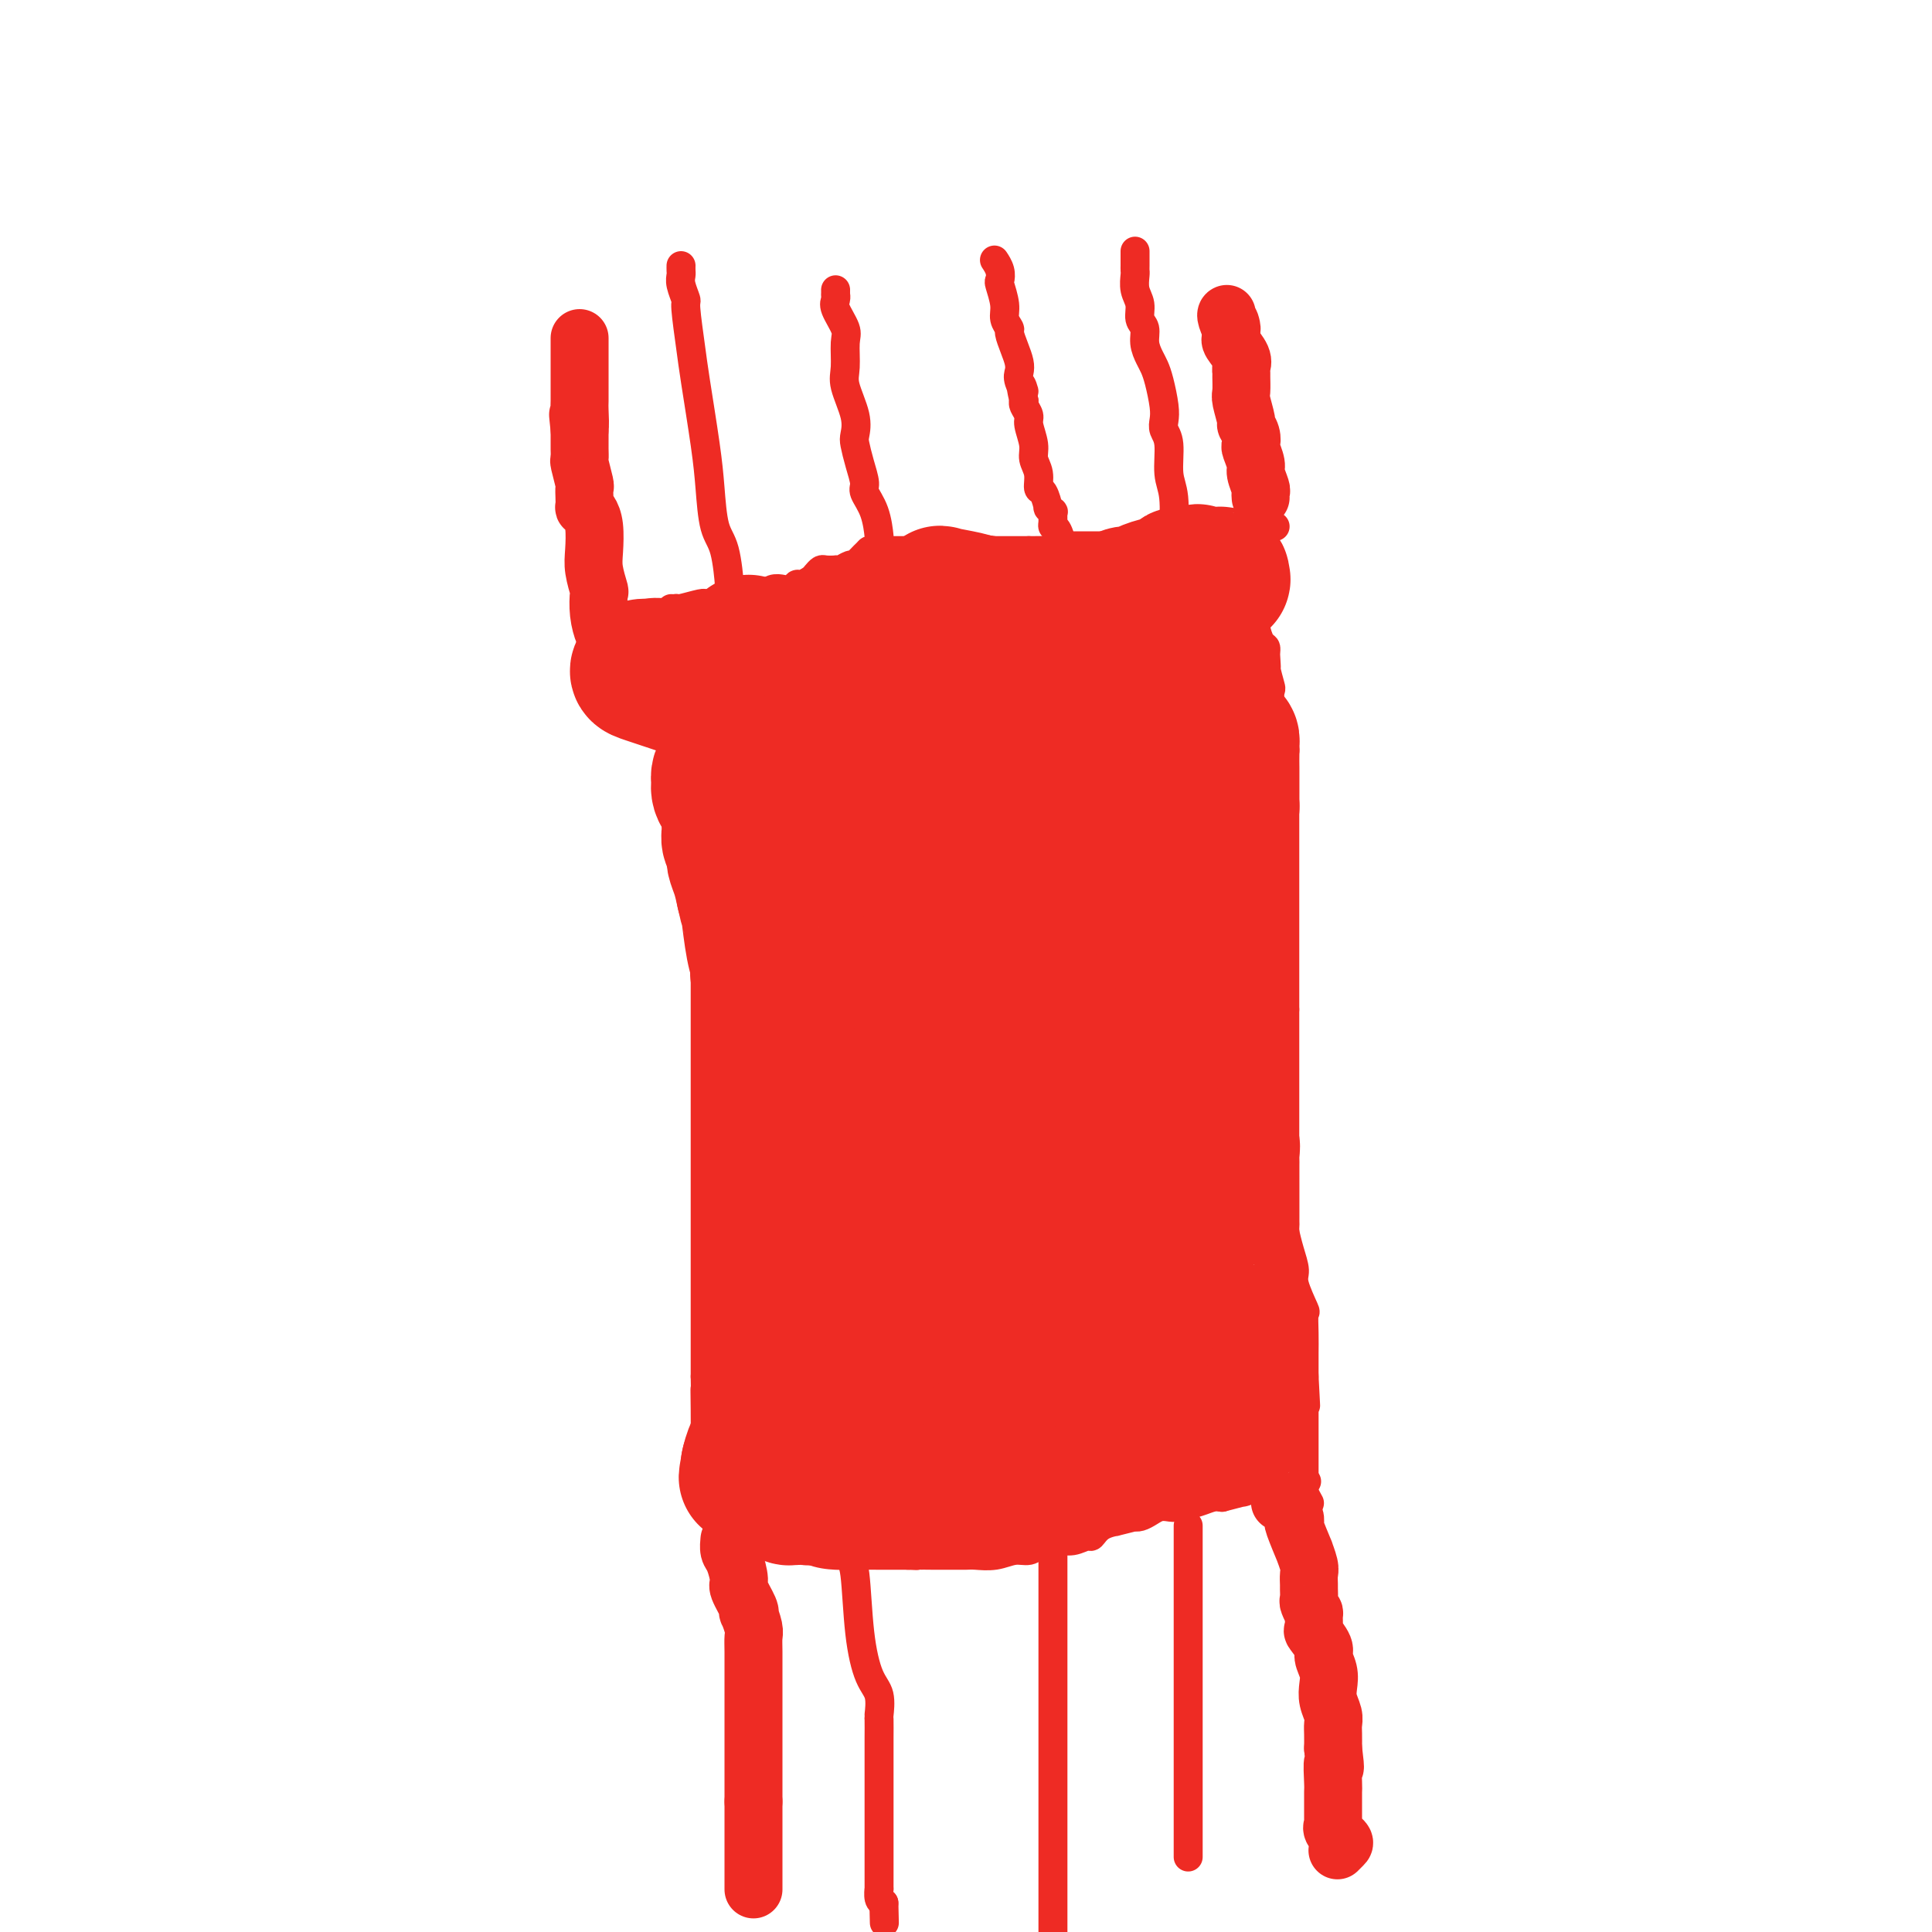 <svg viewBox='0 0 400 400' version='1.1' xmlns='http://www.w3.org/2000/svg' xmlns:xlink='http://www.w3.org/1999/xlink'><g fill='none' stroke='#EE2B24' stroke-width='6' stroke-linecap='round' stroke-linejoin='round'><path d='M154,125c-0.341,0.009 -0.682,0.018 -1,0c-0.318,-0.018 -0.614,-0.062 -1,-1c-0.386,-0.938 -0.863,-2.769 -1,-3c-0.137,-0.231 0.067,1.139 0,0c-0.067,-1.139 -0.403,-4.787 -1,-7c-0.597,-2.213 -1.455,-2.993 -2,-5c-0.545,-2.007 -0.777,-5.242 -1,-8c-0.223,-2.758 -0.437,-5.038 -1,-9c-0.563,-3.962 -1.475,-9.607 -2,-13c-0.525,-3.393 -0.662,-4.534 -1,-7c-0.338,-2.466 -0.875,-6.257 -1,-8c-0.125,-1.743 0.163,-1.437 0,-2c-0.163,-0.563 -0.776,-1.993 -1,-3c-0.224,-1.007 -0.060,-1.589 0,-2c0.060,-0.411 0.016,-0.649 0,-1c-0.016,-0.351 -0.005,-0.815 0,-1c0.005,-0.185 0.002,-0.093 0,0'/><path d='M182,116c-0.000,-0.303 -0.000,-0.607 0,-1c0.000,-0.393 0.000,-0.876 0,-1c-0.000,-0.124 -0.002,0.109 0,0c0.002,-0.109 0.007,-0.561 0,-1c-0.007,-0.439 -0.025,-0.864 0,-1c0.025,-0.136 0.095,0.019 0,-1c-0.095,-1.019 -0.355,-3.211 -1,-5c-0.645,-1.789 -1.676,-3.174 -2,-4c-0.324,-0.826 0.059,-1.093 0,-2c-0.059,-0.907 -0.559,-2.455 -1,-4c-0.441,-1.545 -0.822,-3.086 -1,-4c-0.178,-0.914 -0.153,-1.200 0,-2c0.153,-0.800 0.435,-2.113 0,-4c-0.435,-1.887 -1.588,-4.347 -2,-6c-0.412,-1.653 -0.082,-2.498 0,-4c0.082,-1.502 -0.083,-3.660 0,-5c0.083,-1.340 0.415,-1.861 0,-3c-0.415,-1.139 -1.575,-2.897 -2,-4c-0.425,-1.103 -0.114,-1.550 0,-2c0.114,-0.450 0.031,-0.904 0,-1c-0.031,-0.096 -0.008,0.167 0,0c0.008,-0.167 0.002,-0.762 0,-1c-0.002,-0.238 -0.001,-0.119 0,0'/><path d='M221,118c0.119,0.053 0.238,0.106 0,0c-0.238,-0.106 -0.834,-0.370 -1,-1c-0.166,-0.630 0.099,-1.627 0,-3c-0.099,-1.373 -0.561,-3.123 -1,-4c-0.439,-0.877 -0.854,-0.881 -1,-1c-0.146,-0.119 -0.024,-0.355 0,-1c0.024,-0.645 -0.049,-1.701 0,-2c0.049,-0.299 0.219,0.157 0,0c-0.219,-0.157 -0.828,-0.926 -1,-1c-0.172,-0.074 0.093,0.549 0,0c-0.093,-0.549 -0.546,-2.270 -1,-3c-0.454,-0.730 -0.910,-0.468 -1,-1c-0.090,-0.532 0.187,-1.857 0,-3c-0.187,-1.143 -0.838,-2.103 -1,-3c-0.162,-0.897 0.167,-1.732 0,-3c-0.167,-1.268 -0.828,-2.969 -1,-4c-0.172,-1.031 0.146,-1.393 0,-2c-0.146,-0.607 -0.756,-1.459 -1,-2c-0.244,-0.541 -0.122,-0.770 0,-1'/><path d='M212,83c-1.332,-5.773 -0.164,-2.704 0,-2c0.164,0.704 -0.678,-0.957 -1,-2c-0.322,-1.043 -0.124,-1.469 0,-2c0.124,-0.531 0.173,-1.167 0,-2c-0.173,-0.833 -0.567,-1.863 -1,-3c-0.433,-1.137 -0.904,-2.382 -1,-3c-0.096,-0.618 0.184,-0.609 0,-1c-0.184,-0.391 -0.833,-1.182 -1,-2c-0.167,-0.818 0.148,-1.663 0,-3c-0.148,-1.337 -0.758,-3.168 -1,-4c-0.242,-0.832 -0.116,-0.666 0,-1c0.116,-0.334 0.224,-1.167 0,-2c-0.224,-0.833 -0.778,-1.667 -1,-2c-0.222,-0.333 -0.111,-0.167 0,0'/><path d='M243,113c-0.002,-0.291 -0.005,-0.581 0,-1c0.005,-0.419 0.016,-0.966 0,-1c-0.016,-0.034 -0.061,0.444 0,-1c0.061,-1.444 0.226,-4.809 0,-7c-0.226,-2.191 -0.844,-3.207 -1,-5c-0.156,-1.793 0.152,-4.363 0,-6c-0.152,-1.637 -0.762,-2.340 -1,-3c-0.238,-0.660 -0.105,-1.278 0,-2c0.105,-0.722 0.182,-1.547 0,-3c-0.182,-1.453 -0.622,-3.534 -1,-5c-0.378,-1.466 -0.694,-2.317 -1,-3c-0.306,-0.683 -0.603,-1.197 -1,-2c-0.397,-0.803 -0.895,-1.894 -1,-3c-0.105,-1.106 0.182,-2.226 0,-3c-0.182,-0.774 -0.833,-1.201 -1,-2c-0.167,-0.799 0.152,-1.968 0,-3c-0.152,-1.032 -0.773,-1.926 -1,-3c-0.227,-1.074 -0.061,-2.329 0,-3c0.061,-0.671 0.016,-0.758 0,-1c-0.016,-0.242 -0.004,-0.639 0,-1c0.004,-0.361 0.001,-0.685 0,-1c-0.001,-0.315 -0.000,-0.620 0,-1c0.000,-0.380 0.000,-0.833 0,-1c-0.000,-0.167 -0.000,-0.048 0,0c0.000,0.048 0.000,0.024 0,0'/><path d='M140,126c0.001,-0.031 0.001,-0.061 0,0c-0.001,0.061 -0.005,0.214 1,0c1.005,-0.214 3.018,-0.793 4,-1c0.982,-0.207 0.933,-0.040 1,0c0.067,0.040 0.249,-0.046 1,0c0.751,0.046 2.070,0.224 3,0c0.930,-0.224 1.471,-0.848 2,-1c0.529,-0.152 1.048,0.169 2,0c0.952,-0.169 2.339,-0.829 3,-1c0.661,-0.171 0.597,0.146 1,0c0.403,-0.146 1.273,-0.756 2,-1c0.727,-0.244 1.312,-0.121 2,0c0.688,0.121 1.480,0.240 2,0c0.520,-0.240 0.770,-0.839 1,-1c0.230,-0.161 0.442,0.114 1,0c0.558,-0.114 1.464,-0.619 2,-1c0.536,-0.381 0.703,-0.638 1,-1c0.297,-0.362 0.722,-0.828 1,-1c0.278,-0.172 0.407,-0.050 1,0c0.593,0.050 1.651,0.028 2,0c0.349,-0.028 -0.009,-0.062 0,0c0.009,0.062 0.386,0.221 1,0c0.614,-0.221 1.463,-0.822 2,-1c0.537,-0.178 0.760,0.068 1,0c0.240,-0.068 0.497,-0.448 1,-1c0.503,-0.552 1.251,-1.276 2,-2'/><path d='M180,114c2.655,-1.238 1.292,-0.332 1,0c-0.292,0.332 0.485,0.089 1,0c0.515,-0.089 0.767,-0.024 1,0c0.233,0.024 0.447,0.006 1,0c0.553,-0.006 1.444,-0.002 2,0c0.556,0.002 0.776,0.000 1,0c0.224,-0.000 0.450,-0.000 1,0c0.550,0.000 1.423,0.000 2,0c0.577,-0.000 0.858,-0.000 1,0c0.142,0.000 0.147,0.000 1,0c0.853,-0.000 2.556,-0.000 3,0c0.444,0.000 -0.372,0.000 0,0c0.372,-0.000 1.931,-0.000 3,0c1.069,0.000 1.647,0.000 2,0c0.353,-0.000 0.479,-0.000 1,0c0.521,0.000 1.436,0.000 2,0c0.564,-0.000 0.778,-0.000 1,0c0.222,0.000 0.454,0.000 1,0c0.546,-0.000 1.407,-0.000 2,0c0.593,0.000 0.918,0.000 1,0c0.082,-0.000 -0.079,-0.000 0,0c0.079,0.000 0.400,0.000 1,0c0.600,-0.000 1.480,-0.000 2,0c0.520,0.000 0.678,0.000 1,0c0.322,-0.000 0.806,0.000 1,0c0.194,0.000 0.097,0.000 0,0'/><path d='M213,114c5.455,-0.016 2.594,-0.057 2,0c-0.594,0.057 1.081,0.211 2,0c0.919,-0.211 1.081,-0.789 2,-1c0.919,-0.211 2.593,-0.057 3,0c0.407,0.057 -0.454,0.015 0,0c0.454,-0.015 2.221,-0.004 3,0c0.779,0.004 0.569,0.002 1,0c0.431,-0.002 1.501,-0.004 2,0c0.499,0.004 0.426,0.015 1,0c0.574,-0.015 1.795,-0.057 2,0c0.205,0.057 -0.604,0.211 0,0c0.604,-0.211 2.623,-0.789 4,-1c1.377,-0.211 2.114,-0.057 3,0c0.886,0.057 1.921,0.015 3,0c1.079,-0.015 2.201,-0.004 3,0c0.799,0.004 1.274,0.001 2,0c0.726,-0.001 1.704,-0.000 2,0c0.296,0.000 -0.089,0.000 0,0c0.089,-0.000 0.654,-0.000 1,0c0.346,0.000 0.475,0.000 1,0c0.525,-0.000 1.447,-0.000 2,0c0.553,0.000 0.736,0.000 1,0c0.264,-0.000 0.610,-0.000 1,0c0.390,0.000 0.826,0.000 1,0c0.174,-0.000 0.087,-0.000 0,0'/><path d='M139,126c-0.423,0.543 -0.845,1.086 -1,1c-0.155,-0.086 -0.041,-0.800 0,0c0.041,0.800 0.011,3.115 0,5c-0.011,1.885 -0.003,3.340 0,4c0.003,0.660 0.001,0.523 0,1c-0.001,0.477 -0.001,1.567 0,3c0.001,1.433 0.004,3.210 0,4c-0.004,0.790 -0.016,0.592 0,1c0.016,0.408 0.061,1.423 0,2c-0.061,0.577 -0.227,0.718 0,1c0.227,0.282 0.848,0.705 1,1c0.152,0.295 -0.165,0.462 0,1c0.165,0.538 0.814,1.445 1,2c0.186,0.555 -0.090,0.756 0,1c0.090,0.244 0.545,0.529 1,1c0.455,0.471 0.910,1.127 1,2c0.090,0.873 -0.186,1.963 0,3c0.186,1.037 0.834,2.021 1,3c0.166,0.979 -0.151,1.953 0,3c0.151,1.047 0.772,2.166 1,3c0.228,0.834 0.065,1.381 0,2c-0.065,0.619 -0.033,1.309 0,2'/><path d='M144,172c1.381,4.373 1.834,2.805 2,3c0.166,0.195 0.044,2.152 0,4c-0.044,1.848 -0.012,3.586 0,5c0.012,1.414 0.003,2.502 0,4c-0.003,1.498 -0.001,3.404 0,5c0.001,1.596 0.000,2.882 0,4c-0.000,1.118 -0.000,2.069 0,3c0.000,0.931 0.000,1.843 0,3c-0.000,1.157 -0.000,2.558 0,4c0.000,1.442 0.000,2.926 0,4c-0.000,1.074 -0.000,1.738 0,3c0.000,1.262 0.000,3.121 0,5c-0.000,1.879 -0.000,3.779 0,5c0.000,1.221 0.000,1.762 0,3c-0.000,1.238 -0.000,3.173 0,5c0.000,1.827 0.000,3.545 0,5c-0.000,1.455 -0.000,2.646 0,4c0.000,1.354 0.000,2.870 0,5c-0.000,2.130 -0.000,4.875 0,7c0.000,2.125 0.000,3.632 0,6c-0.000,2.368 -0.000,5.598 0,7c0.000,1.402 0.000,0.975 0,2c-0.000,1.025 -0.000,3.502 0,5c0.000,1.498 0.000,2.019 0,3c-0.000,0.981 -0.000,2.423 0,4c0.000,1.577 0.000,3.288 0,5'/><path d='M146,285c0.309,18.277 0.083,7.470 0,4c-0.083,-3.470 -0.022,0.397 0,3c0.022,2.603 0.006,3.943 0,5c-0.006,1.057 -0.001,1.831 0,3c0.001,1.169 -0.000,2.734 0,4c0.000,1.266 0.003,2.234 0,3c-0.003,0.766 -0.012,1.330 0,2c0.012,0.670 0.043,1.446 0,2c-0.043,0.554 -0.161,0.884 0,1c0.161,0.116 0.602,0.016 1,0c0.398,-0.016 0.752,0.050 1,0c0.248,-0.050 0.390,-0.216 1,0c0.610,0.216 1.689,0.813 2,1c0.311,0.187 -0.147,-0.036 0,0c0.147,0.036 0.898,0.332 2,1c1.102,0.668 2.556,1.710 3,2c0.444,0.290 -0.123,-0.171 1,0c1.123,0.171 3.937,0.974 6,2c2.063,1.026 3.377,2.275 5,3c1.623,0.725 3.557,0.926 5,1c1.443,0.074 2.397,0.020 4,0c1.603,-0.020 3.855,-0.005 5,0c1.145,0.005 1.184,0.002 2,0c0.816,-0.002 2.408,-0.001 4,0'/><path d='M188,322c3.418,0.155 1.964,0.041 2,0c0.036,-0.041 1.562,-0.010 3,0c1.438,0.010 2.786,-0.001 4,0c1.214,0.001 2.293,0.016 3,0c0.707,-0.016 1.043,-0.061 2,0c0.957,0.061 2.536,0.228 4,0c1.464,-0.228 2.814,-0.850 4,-1c1.186,-0.150 2.207,0.171 3,0c0.793,-0.171 1.358,-0.835 2,-1c0.642,-0.165 1.362,0.168 2,0c0.638,-0.168 1.194,-0.836 2,-1c0.806,-0.164 1.860,0.176 3,0c1.140,-0.176 2.364,-0.869 3,-1c0.636,-0.131 0.683,0.301 1,0c0.317,-0.301 0.904,-1.335 2,-2c1.096,-0.665 2.702,-0.962 3,-1c0.298,-0.038 -0.713,0.183 0,0c0.713,-0.183 3.149,-0.771 4,-1c0.851,-0.229 0.115,-0.100 0,0c-0.115,0.100 0.390,0.171 1,0c0.610,-0.171 1.325,-0.585 2,-1c0.675,-0.415 1.311,-0.833 2,-1c0.689,-0.167 1.430,-0.083 2,0c0.570,0.083 0.967,0.167 2,0c1.033,-0.167 2.701,-0.583 4,-1c1.299,-0.417 2.228,-0.833 3,-1c0.772,-0.167 1.386,-0.083 2,0'/><path d='M253,310c7.000,-1.868 4.501,-1.036 4,-1c-0.501,0.036 0.997,-0.722 2,-1c1.003,-0.278 1.511,-0.074 2,0c0.489,0.074 0.958,0.020 1,0c0.042,-0.020 -0.343,-0.005 0,0c0.343,0.005 1.416,0.001 2,0c0.584,-0.001 0.681,-0.001 1,0c0.319,0.001 0.860,0.001 1,0c0.140,-0.001 -0.120,-0.003 0,0c0.120,0.003 0.620,0.011 1,0c0.380,-0.011 0.641,-0.041 1,0c0.359,0.041 0.817,0.155 1,0c0.183,-0.155 0.092,-0.577 0,-1'/><path d='M269,307c2.667,-0.500 1.333,-0.250 0,0'/><path d='M260,105c-0.000,-0.097 -0.000,-0.194 0,0c0.000,0.194 0.000,0.678 0,1c-0.000,0.322 -0.000,0.482 0,1c0.000,0.518 0.000,1.395 0,2c-0.000,0.605 -0.000,0.940 0,1c0.000,0.060 0.000,-0.154 0,0c-0.000,0.154 -0.000,0.675 0,1c0.000,0.325 0.000,0.452 0,1c-0.000,0.548 -0.000,1.516 0,2c0.000,0.484 0.000,0.483 0,1c-0.000,0.517 -0.000,1.552 0,2c0.000,0.448 0.000,0.308 0,1c-0.000,0.692 -0.000,2.217 0,3c0.000,0.783 0.000,0.825 0,1c-0.000,0.175 -0.001,0.482 0,1c0.001,0.518 0.003,1.245 0,2c-0.003,0.755 -0.011,1.536 0,2c0.011,0.464 0.042,0.611 0,1c-0.042,0.389 -0.155,1.022 0,2c0.155,0.978 0.580,2.302 1,3c0.420,0.698 0.834,0.771 1,1c0.166,0.229 0.083,0.615 0,1'/><path d='M262,135c0.325,5.097 0.139,2.838 0,2c-0.139,-0.838 -0.229,-0.257 0,1c0.229,1.257 0.779,3.190 1,4c0.221,0.810 0.115,0.496 0,1c-0.115,0.504 -0.237,1.827 0,3c0.237,1.173 0.834,2.196 1,3c0.166,0.804 -0.099,1.389 0,2c0.099,0.611 0.562,1.247 1,2c0.438,0.753 0.849,1.622 1,2c0.151,0.378 0.040,0.266 0,1c-0.040,0.734 -0.011,2.313 0,3c0.011,0.687 0.003,0.483 0,1c-0.003,0.517 -0.001,1.754 0,2c0.001,0.246 0.000,-0.500 0,0c-0.000,0.500 -0.000,2.246 0,4c0.000,1.754 0.000,3.516 0,5c-0.000,1.484 -0.000,2.689 0,4c0.000,1.311 0.000,2.728 0,4c-0.000,1.272 -0.000,2.400 0,3c0.000,0.600 0.000,0.671 0,1c-0.000,0.329 -0.000,0.914 0,2c0.000,1.086 0.000,2.671 0,4c-0.000,1.329 -0.000,2.400 0,3c0.000,0.600 0.000,0.728 0,2c-0.000,1.272 -0.000,3.689 0,5c0.000,1.311 0.000,1.518 0,3c-0.000,1.482 -0.000,4.241 0,7'/><path d='M266,209c0.000,9.653 0.000,7.287 0,7c-0.000,-0.287 -0.000,1.507 0,4c0.000,2.493 0.000,5.687 0,8c-0.000,2.313 -0.000,3.746 0,6c0.000,2.254 0.000,5.329 0,7c-0.000,1.671 -0.000,1.939 0,3c0.000,1.061 0.000,2.915 0,4c-0.000,1.085 -0.001,1.402 0,2c0.001,0.598 0.003,1.478 0,2c-0.003,0.522 -0.011,0.685 0,1c0.011,0.315 0.039,0.780 0,1c-0.039,0.220 -0.147,0.193 0,1c0.147,0.807 0.547,2.448 1,4c0.453,1.552 0.959,3.016 1,4c0.041,0.984 -0.381,1.489 0,3c0.381,1.511 1.566,4.028 2,5c0.434,0.972 0.116,0.399 0,1c-0.116,0.601 -0.031,2.378 0,4c0.031,1.622 0.008,3.091 0,4c-0.008,0.909 -0.002,1.260 0,2c0.002,0.740 0.001,1.870 0,3'/><path d='M270,285c0.619,11.745 0.166,3.106 0,0c-0.166,-3.106 -0.044,-0.680 0,1c0.044,1.680 0.012,2.613 0,3c-0.012,0.387 -0.003,0.227 0,1c0.003,0.773 0.001,2.479 0,4c-0.001,1.521 -0.000,2.855 0,4c0.000,1.145 0.000,2.100 0,3c-0.000,0.900 -0.000,1.747 0,2c0.000,0.253 0.000,-0.086 0,0c-0.000,0.086 -0.000,0.596 0,1c0.000,0.404 0.000,0.700 0,1c-0.000,0.300 -0.001,0.604 0,1c0.001,0.396 0.004,0.884 0,1c-0.004,0.116 -0.015,-0.140 0,0c0.015,0.140 0.056,0.677 0,1c-0.056,0.323 -0.207,0.433 0,1c0.207,0.567 0.774,1.591 1,2c0.226,0.409 0.113,0.205 0,0'/><path d='M264,109c-0.446,-0.008 -0.892,-0.016 -1,0c-0.108,0.016 0.121,0.057 0,0c-0.121,-0.057 -0.592,-0.212 -1,0c-0.408,0.212 -0.753,0.793 -1,1c-0.247,0.207 -0.396,0.041 -1,0c-0.604,-0.041 -1.663,0.042 -2,0c-0.337,-0.042 0.047,-0.208 0,0c-0.047,0.208 -0.524,0.789 -1,1c-0.476,0.211 -0.949,0.053 -1,0c-0.051,-0.053 0.322,-0.000 0,0c-0.322,0.000 -1.338,-0.053 -2,0c-0.662,0.053 -0.969,0.210 -1,0c-0.031,-0.210 0.213,-0.788 0,-1c-0.213,-0.212 -0.884,-0.057 -1,0c-0.116,0.057 0.324,0.015 0,0c-0.324,-0.015 -1.413,-0.004 -2,0c-0.587,0.004 -0.671,0.001 -1,0c-0.329,-0.001 -0.903,-0.000 -1,0c-0.097,0.000 0.281,0.000 0,0c-0.281,-0.000 -1.223,-0.000 -2,0c-0.777,0.000 -1.388,0.000 -2,0'/><path d='M244,110c-3.138,0.167 -0.983,0.086 -1,0c-0.017,-0.086 -2.207,-0.177 -3,0c-0.793,0.177 -0.188,0.622 -1,1c-0.812,0.378 -3.041,0.690 -4,1c-0.959,0.310 -0.649,0.619 -1,1c-0.351,0.381 -1.364,0.833 -2,1c-0.636,0.167 -0.896,0.048 -1,0c-0.104,-0.048 -0.052,-0.024 0,0'/><path d='M176,322c-0.095,0.380 -0.190,0.761 0,1c0.190,0.239 0.664,0.338 1,3c0.336,2.662 0.535,7.887 1,12c0.465,4.113 1.196,7.114 2,9c0.804,1.886 1.679,2.656 2,4c0.321,1.344 0.086,3.261 0,4c-0.086,0.739 -0.023,0.301 0,1c0.023,0.699 0.006,2.534 0,4c-0.006,1.466 -0.002,2.561 0,4c0.002,1.439 0.000,3.221 0,5c-0.000,1.779 -0.000,3.557 0,5c0.000,1.443 0.000,2.553 0,4c-0.000,1.447 -0.001,3.232 0,5c0.001,1.768 0.003,3.521 0,5c-0.003,1.479 -0.011,2.685 0,3c0.011,0.315 0.041,-0.261 0,0c-0.041,0.261 -0.155,1.360 0,2c0.155,0.640 0.577,0.820 1,1'/><path d='M183,394c0.167,7.167 0.083,3.583 0,0'/><path d='M218,321c0.000,0.798 0.000,1.597 0,2c0.000,0.403 0.000,0.411 0,4c0.000,3.589 -0.000,10.759 0,14c0.000,3.241 -0.000,2.552 0,5c0.000,2.448 0.000,8.033 0,12c-0.000,3.967 -0.000,6.317 0,11c0.000,4.683 0.000,11.698 0,16c0.000,4.302 0.000,5.889 0,8c-0.000,2.111 -0.000,4.746 0,6c0.000,1.254 0.000,1.127 0,1'/><path d='M246,316c0.000,-0.115 0.000,-0.230 0,0c0.000,0.230 0.000,0.805 0,4c0.000,3.195 0.000,9.011 0,13c-0.000,3.989 0.000,6.151 0,10c0.000,3.849 0.000,9.385 0,13c0.000,3.615 0.000,5.309 0,7c0.000,1.691 0.000,3.378 0,6c0.000,2.622 0.000,6.177 0,8c0.000,1.823 -0.000,1.914 0,3c0.000,1.086 0.000,3.167 0,4c-0.000,0.833 0.000,0.416 0,0'/></g>
<g fill='none' stroke='#EE2B24' stroke-width='28' stroke-linecap='round' stroke-linejoin='round'><path d='M155,133c-0.374,0.139 -0.749,0.277 -1,1c-0.251,0.723 -0.379,2.030 -1,4c-0.621,1.970 -1.735,4.603 -2,8c-0.265,3.397 0.319,7.556 0,10c-0.319,2.444 -1.542,3.171 -2,4c-0.458,0.829 -0.151,1.759 0,2c0.151,0.241 0.146,-0.206 0,0c-0.146,0.206 -0.432,1.067 0,2c0.432,0.933 1.584,1.939 2,3c0.416,1.061 0.097,2.179 0,3c-0.097,0.821 0.027,1.347 0,2c-0.027,0.653 -0.204,1.434 0,2c0.204,0.566 0.790,0.916 1,1c0.210,0.084 0.045,-0.099 0,0c-0.045,0.099 0.029,0.480 0,1c-0.029,0.520 -0.162,1.178 0,2c0.162,0.822 0.618,1.806 1,3c0.382,1.194 0.691,2.597 1,4'/><path d='M154,185c0.958,4.410 0.852,2.935 1,4c0.148,1.065 0.551,4.672 1,7c0.449,2.328 0.943,3.378 1,4c0.057,0.622 -0.322,0.815 0,2c0.322,1.185 1.344,3.362 2,5c0.656,1.638 0.946,2.736 1,4c0.054,1.264 -0.129,2.694 0,4c0.129,1.306 0.571,2.486 1,4c0.429,1.514 0.847,3.360 1,5c0.153,1.640 0.041,3.073 0,4c-0.041,0.927 -0.011,1.349 0,2c0.011,0.651 0.003,1.531 0,2c-0.003,0.469 -0.001,0.527 0,1c0.001,0.473 0.000,1.360 0,2c-0.000,0.640 -0.000,1.032 0,2c0.000,0.968 0.000,2.513 0,4c-0.000,1.487 0.000,2.917 0,4c-0.000,1.083 -0.000,1.818 0,3c0.000,1.182 0.000,2.809 0,4c-0.000,1.191 -0.000,1.946 0,3c0.000,1.054 0.001,2.407 0,3c-0.001,0.593 -0.003,0.427 0,1c0.003,0.573 0.011,1.886 0,3c-0.011,1.114 -0.041,2.031 0,3c0.041,0.969 0.155,1.991 0,3c-0.155,1.009 -0.577,2.004 -1,3'/><path d='M161,271c-0.381,7.676 -0.834,3.367 -1,2c-0.166,-1.367 -0.044,0.209 0,1c0.044,0.791 0.012,0.797 0,1c-0.012,0.203 -0.003,0.603 0,1c0.003,0.397 0.001,0.792 0,1c-0.001,0.208 -0.000,0.228 0,1c0.000,0.772 0.000,2.297 0,3c-0.000,0.703 0.000,0.585 0,1c-0.000,0.415 -0.000,1.363 0,2c0.000,0.637 0.001,0.962 0,1c-0.001,0.038 -0.004,-0.212 0,0c0.004,0.212 0.015,0.884 0,1c-0.015,0.116 -0.057,-0.324 0,0c0.057,0.324 0.211,1.414 0,2c-0.211,0.586 -0.788,0.670 -1,1c-0.212,0.330 -0.059,0.907 0,1c0.059,0.093 0.023,-0.296 0,0c-0.023,0.296 -0.034,1.278 0,2c0.034,0.722 0.114,1.185 0,2c-0.114,0.815 -0.422,1.981 -1,3c-0.578,1.019 -1.425,1.890 -2,3c-0.575,1.110 -0.879,2.460 -1,3c-0.121,0.540 -0.061,0.270 0,0'/><path d='M155,303c-0.932,5.128 -0.261,1.948 0,1c0.261,-0.948 0.112,0.335 0,1c-0.112,0.665 -0.189,0.713 0,1c0.189,0.287 0.642,0.812 1,1c0.358,0.188 0.621,0.040 1,0c0.379,-0.040 0.875,0.028 1,0c0.125,-0.028 -0.120,-0.151 0,0c0.120,0.151 0.606,0.575 1,1c0.394,0.425 0.697,0.850 1,1c0.303,0.150 0.607,0.026 1,0c0.393,-0.026 0.875,0.046 1,0c0.125,-0.046 -0.107,-0.208 0,0c0.107,0.208 0.553,0.788 1,1c0.447,0.212 0.893,0.057 1,0c0.107,-0.057 -0.126,-0.014 0,0c0.126,0.014 0.611,0.000 1,0c0.389,-0.000 0.682,0.014 1,0c0.318,-0.014 0.663,-0.055 1,0c0.337,0.055 0.668,0.207 1,0c0.332,-0.207 0.666,-0.773 1,-1c0.334,-0.227 0.667,-0.113 1,0'/><path d='M170,309c1.498,0.000 0.244,0.000 0,0c-0.244,0.000 0.522,0.000 1,0c0.478,0.000 0.667,0.000 1,0c0.333,0.000 0.810,0.000 1,0c0.190,0.000 0.092,0.000 0,0c-0.092,0.000 -0.178,0.000 0,0c0.178,0.000 0.621,0.000 1,0c0.379,0.000 0.693,0.000 1,0c0.307,0.000 0.608,0.000 1,0c0.392,-0.000 0.875,0.000 1,0c0.125,0.000 -0.107,0.000 0,0c0.107,0.000 0.553,0.000 1,0c0.447,0.000 0.894,0.000 1,0c0.106,0.000 -0.129,0.000 0,0c0.129,0.000 0.623,0.000 1,0c0.377,0.000 0.639,0.000 1,0c0.361,0.000 0.821,0.000 1,0c0.179,0.000 0.075,0.000 0,0c-0.075,0.000 -0.123,0.000 0,0c0.123,0.000 0.418,0.000 1,0c0.582,0.000 1.452,0.000 2,0c0.548,0.000 0.774,0.000 1,0'/><path d='M186,309c2.670,-0.000 1.346,-0.000 1,0c-0.346,0.000 0.288,0.000 1,0c0.712,-0.000 1.504,-0.000 2,0c0.496,0.000 0.696,0.000 1,0c0.304,-0.000 0.712,-0.000 1,0c0.288,0.000 0.457,0.001 1,0c0.543,-0.001 1.460,-0.004 2,0c0.540,0.004 0.704,0.015 1,0c0.296,-0.015 0.723,-0.057 1,0c0.277,0.057 0.403,0.211 1,0c0.597,-0.211 1.666,-0.789 2,-1c0.334,-0.211 -0.065,-0.056 0,0c0.065,0.056 0.595,0.011 1,0c0.405,-0.011 0.686,0.011 1,0c0.314,-0.011 0.661,-0.055 1,0c0.339,0.055 0.670,0.211 1,0c0.330,-0.211 0.660,-0.787 1,-1c0.340,-0.213 0.689,-0.061 1,0c0.311,0.061 0.583,0.031 1,0c0.417,-0.031 0.979,-0.065 1,0c0.021,0.065 -0.501,0.228 0,0c0.501,-0.228 2.024,-0.848 3,-1c0.976,-0.152 1.406,0.166 2,0c0.594,-0.166 1.352,-0.814 2,-1c0.648,-0.186 1.185,0.090 2,0c0.815,-0.090 1.907,-0.545 3,-1'/><path d='M220,304c5.418,-0.769 1.962,-0.192 1,0c-0.962,0.192 0.568,-0.001 1,0c0.432,0.001 -0.235,0.198 0,0c0.235,-0.198 1.372,-0.789 2,-1c0.628,-0.211 0.746,-0.043 1,0c0.254,0.043 0.646,-0.040 1,0c0.354,0.040 0.672,0.203 1,0c0.328,-0.203 0.665,-0.772 1,-1c0.335,-0.228 0.667,-0.113 1,0c0.333,0.113 0.666,0.226 1,0c0.334,-0.226 0.668,-0.792 1,-1c0.332,-0.208 0.663,-0.059 1,0c0.337,0.059 0.682,0.026 1,0c0.318,-0.026 0.611,-0.045 1,0c0.389,0.045 0.874,0.156 1,0c0.126,-0.156 -0.107,-0.578 0,-1c0.107,-0.422 0.554,-0.845 1,-1c0.446,-0.155 0.889,-0.042 1,0c0.111,0.042 -0.111,0.012 0,0c0.111,-0.012 0.556,-0.006 1,0'/><path d='M238,299c2.963,-0.773 1.371,-0.206 1,0c-0.371,0.206 0.479,0.051 1,0c0.521,-0.051 0.712,0.000 1,0c0.288,-0.000 0.671,-0.053 1,0c0.329,0.053 0.603,0.211 1,0c0.397,-0.211 0.918,-0.792 1,-1c0.082,-0.208 -0.276,-0.041 0,0c0.276,0.041 1.187,-0.042 2,0c0.813,0.042 1.527,0.208 2,0c0.473,-0.208 0.704,-0.791 1,-1c0.296,-0.209 0.656,-0.045 1,0c0.344,0.045 0.673,-0.030 1,0c0.327,0.030 0.652,0.166 1,0c0.348,-0.166 0.720,-0.633 1,-1c0.280,-0.367 0.467,-0.635 1,-1c0.533,-0.365 1.413,-0.829 2,-1c0.587,-0.171 0.882,-0.049 1,0c0.118,0.049 0.059,0.024 0,0'/><path d='M257,294c2.939,-0.720 0.788,-0.021 0,0c-0.788,0.021 -0.211,-0.636 0,-1c0.211,-0.364 0.057,-0.437 0,-1c-0.057,-0.563 -0.015,-1.617 0,-2c0.015,-0.383 0.004,-0.093 0,0c-0.004,0.093 -0.001,-0.009 0,0c0.001,0.009 0.000,0.130 0,0c-0.000,-0.130 -0.000,-0.509 0,-1c0.000,-0.491 0.001,-1.092 0,-2c-0.001,-0.908 -0.004,-2.122 0,-3c0.004,-0.878 0.016,-1.418 0,-3c-0.016,-1.582 -0.061,-4.204 0,-5c0.061,-0.796 0.226,0.233 0,-1c-0.226,-1.233 -0.845,-4.729 -1,-6c-0.155,-1.271 0.155,-0.318 0,-1c-0.155,-0.682 -0.774,-2.999 -1,-4c-0.226,-1.001 -0.061,-0.687 0,-1c0.061,-0.313 0.016,-1.252 0,-2c-0.016,-0.748 -0.004,-1.304 0,-2c0.004,-0.696 0.001,-1.532 0,-3c-0.001,-1.468 -0.000,-3.568 0,-5c0.000,-1.432 -0.000,-2.195 0,-3c0.000,-0.805 0.002,-1.653 0,-3c-0.002,-1.347 -0.006,-3.192 0,-4c0.006,-0.808 0.022,-0.577 0,-1c-0.022,-0.423 -0.083,-1.498 0,-2c0.083,-0.502 0.309,-0.429 0,-1c-0.309,-0.571 -1.155,-1.785 -2,-3'/><path d='M253,234c-0.619,-9.429 -0.166,-3.001 0,-1c0.166,2.001 0.044,-0.426 0,-2c-0.044,-1.574 -0.012,-2.296 0,-3c0.012,-0.704 0.003,-1.391 0,-2c-0.003,-0.609 -0.001,-1.139 0,-2c0.001,-0.861 0.000,-2.051 0,-3c-0.000,-0.949 -0.000,-1.656 0,-2c0.000,-0.344 0.000,-0.324 0,-1c-0.000,-0.676 -0.000,-2.048 0,-3c0.000,-0.952 0.000,-1.484 0,-3c-0.000,-1.516 -0.000,-4.016 0,-5c0.000,-0.984 0.000,-0.453 0,-1c-0.000,-0.547 -0.000,-2.174 0,-3c0.000,-0.826 0.000,-0.851 0,-1c-0.000,-0.149 -0.000,-0.420 0,-1c0.000,-0.580 0.000,-1.468 0,-2c-0.000,-0.532 -0.000,-0.707 0,-1c0.000,-0.293 0.000,-0.703 0,-1c-0.000,-0.297 -0.000,-0.481 0,-1c0.000,-0.519 0.000,-1.374 0,-2c-0.000,-0.626 -0.000,-1.024 0,-2c0.000,-0.976 0.000,-2.530 0,-3c-0.000,-0.470 -0.000,0.143 0,0c0.000,-0.143 0.000,-1.041 0,-2c0.000,-0.959 0.000,-1.980 0,-3'/><path d='M253,184c-0.000,-8.280 -0.000,-3.980 0,-3c0.000,0.980 0.000,-1.358 0,-3c-0.000,-1.642 -0.001,-2.587 0,-3c0.001,-0.413 0.003,-0.296 0,-1c-0.003,-0.704 -0.011,-2.231 0,-3c0.011,-0.769 0.041,-0.781 0,-1c-0.041,-0.219 -0.155,-0.644 0,-1c0.155,-0.356 0.577,-0.641 1,-1c0.423,-0.359 0.845,-0.791 1,-1c0.155,-0.209 0.041,-0.196 0,0c-0.041,0.196 -0.011,0.575 0,0c0.011,-0.575 0.003,-2.103 0,-3c-0.003,-0.897 -0.001,-1.161 0,-2c0.001,-0.839 -0.000,-2.252 0,-3c0.000,-0.748 0.001,-0.831 0,-1c-0.001,-0.169 -0.003,-0.426 0,-1c0.003,-0.574 0.012,-1.467 0,-2c-0.012,-0.533 -0.045,-0.706 0,-1c0.045,-0.294 0.167,-0.708 0,-1c-0.167,-0.292 -0.622,-0.463 -1,-1c-0.378,-0.537 -0.679,-1.439 -1,-2c-0.321,-0.561 -0.660,-0.780 -1,-1'/><path d='M252,149c-0.724,-0.761 -1.035,0.335 -1,0c0.035,-0.335 0.416,-2.103 0,-3c-0.416,-0.897 -1.628,-0.923 -2,-1c-0.372,-0.077 0.097,-0.206 0,-1c-0.097,-0.794 -0.758,-2.254 -1,-3c-0.242,-0.746 -0.064,-0.776 0,-1c0.064,-0.224 0.014,-0.640 0,-1c-0.014,-0.360 0.008,-0.665 0,-1c-0.008,-0.335 -0.045,-0.702 0,-1c0.045,-0.298 0.171,-0.528 0,-1c-0.171,-0.472 -0.638,-1.187 -1,-2c-0.362,-0.813 -0.619,-1.723 -1,-2c-0.381,-0.277 -0.887,0.081 -1,0c-0.113,-0.081 0.165,-0.599 0,-1c-0.165,-0.401 -0.775,-0.685 -1,-1c-0.225,-0.315 -0.064,-0.661 0,-1c0.064,-0.339 0.032,-0.669 0,-1'/><path d='M244,128c-1.400,-3.475 -0.899,-1.663 -1,-1c-0.101,0.663 -0.805,0.178 -1,0c-0.195,-0.178 0.117,-0.048 0,0c-0.117,0.048 -0.663,0.013 -1,0c-0.337,-0.013 -0.466,-0.003 -1,0c-0.534,0.003 -1.473,-0.000 -2,0c-0.527,0.000 -0.642,0.004 -1,0c-0.358,-0.004 -0.961,-0.015 -2,0c-1.039,0.015 -2.516,0.056 -3,0c-0.484,-0.056 0.023,-0.207 -1,0c-1.023,0.207 -3.578,0.774 -5,1c-1.422,0.226 -1.711,0.113 -2,0'/><path d='M224,128c-3.362,-0.048 -1.767,-0.167 -2,0c-0.233,0.167 -2.293,0.619 -4,1c-1.707,0.381 -3.061,0.691 -4,1c-0.939,0.309 -1.463,0.619 -3,1c-1.537,0.381 -4.087,0.834 -5,1c-0.913,0.166 -0.188,0.044 -1,0c-0.812,-0.044 -3.162,-0.012 -4,0c-0.838,0.012 -0.165,0.003 -1,0c-0.835,-0.003 -3.177,-0.001 -4,0c-0.823,0.001 -0.128,0.000 -2,0c-1.872,-0.000 -6.312,-0.000 -8,0c-1.688,0.000 -0.623,0.000 -1,0c-0.377,-0.000 -2.195,-0.000 -3,0c-0.805,0.000 -0.597,0.000 -1,0c-0.403,-0.000 -1.417,-0.000 -2,0c-0.583,0.000 -0.733,0.000 -1,0c-0.267,-0.000 -0.649,-0.000 -1,0c-0.351,0.000 -0.671,0.000 -1,0c-0.329,-0.000 -0.665,-0.000 -1,0c-0.335,0.000 -0.667,0.000 -1,0c-0.333,-0.000 -0.666,-0.000 -1,0'/><path d='M173,132c-4.695,0.009 0.066,0.031 2,0c1.934,-0.031 1.041,-0.113 1,0c-0.041,0.113 0.771,0.423 2,1c1.229,0.577 2.876,1.422 4,2c1.124,0.578 1.727,0.888 3,1c1.273,0.112 3.218,0.026 4,0c0.782,-0.026 0.403,0.008 1,0c0.597,-0.008 2.170,-0.059 3,0c0.830,0.059 0.916,0.226 2,0c1.084,-0.226 3.164,-0.845 4,-1c0.836,-0.155 0.426,0.156 1,0c0.574,-0.156 2.133,-0.778 3,-1c0.867,-0.222 1.043,-0.044 1,0c-0.043,0.044 -0.306,-0.045 0,0c0.306,0.045 1.182,0.223 2,0c0.818,-0.223 1.578,-0.847 2,-1c0.422,-0.153 0.505,0.165 1,0c0.495,-0.165 1.403,-0.814 2,-1c0.597,-0.186 0.885,0.090 1,0c0.115,-0.090 0.058,-0.545 0,-1'/><path d='M212,131c3.014,-0.708 1.048,0.021 0,0c-1.048,-0.021 -1.177,-0.793 -1,-1c0.177,-0.207 0.661,0.151 0,0c-0.661,-0.151 -2.469,-0.811 -3,-1c-0.531,-0.189 0.213,0.094 0,0c-0.213,-0.094 -1.383,-0.565 -2,-1c-0.617,-0.435 -0.680,-0.833 -1,-1c-0.320,-0.167 -0.898,-0.101 -1,0c-0.102,0.101 0.271,0.237 0,0c-0.271,-0.237 -1.184,-0.847 -2,-1c-0.816,-0.153 -1.533,0.152 -2,0c-0.467,-0.152 -0.684,-0.762 -1,-1c-0.316,-0.238 -0.730,-0.103 -1,0c-0.270,0.103 -0.396,0.174 -1,0c-0.604,-0.174 -1.687,-0.594 -2,-1c-0.313,-0.406 0.143,-0.800 0,-1c-0.143,-0.200 -0.885,-0.208 0,0c0.885,0.208 3.396,0.631 5,1c1.604,0.369 2.302,0.685 3,1'/><path d='M203,125c1.532,0.187 1.361,0.155 1,0c-0.361,-0.155 -0.914,-0.434 0,0c0.914,0.434 3.295,1.580 4,2c0.705,0.420 -0.266,0.112 0,0c0.266,-0.112 1.767,-0.030 3,0c1.233,0.030 2.197,0.009 3,0c0.803,-0.009 1.447,-0.005 2,0c0.553,0.005 1.017,0.011 2,0c0.983,-0.011 2.487,-0.041 4,0c1.513,0.041 3.036,0.152 4,0c0.964,-0.152 1.371,-0.566 2,-1c0.629,-0.434 1.482,-0.887 2,-1c0.518,-0.113 0.703,0.114 1,0c0.297,-0.114 0.707,-0.569 1,-1c0.293,-0.431 0.467,-0.837 1,-1c0.533,-0.163 1.423,-0.081 2,0c0.577,0.081 0.841,0.163 1,0c0.159,-0.163 0.214,-0.569 1,-1c0.786,-0.431 2.305,-0.886 3,-1c0.695,-0.114 0.568,0.113 1,0c0.432,-0.113 1.425,-0.566 2,-1c0.575,-0.434 0.732,-0.848 1,-1c0.268,-0.152 0.648,-0.044 1,0c0.352,0.044 0.676,0.022 1,0'/><path d='M246,119c3.256,-1.238 1.397,-0.332 1,0c-0.397,0.332 0.667,0.089 1,0c0.333,-0.089 -0.066,-0.023 0,0c0.066,0.023 0.596,0.005 1,0c0.404,-0.005 0.682,0.003 1,0c0.318,-0.003 0.676,-0.016 1,0c0.324,0.016 0.616,0.061 1,0c0.384,-0.061 0.862,-0.227 1,0c0.138,0.227 -0.062,0.848 0,1c0.062,0.152 0.386,-0.166 0,0c-0.386,0.166 -1.482,0.815 -2,1c-0.518,0.185 -0.458,-0.095 -1,0c-0.542,0.095 -1.684,0.564 -2,1c-0.316,0.436 0.196,0.839 0,1c-0.196,0.161 -1.098,0.081 -2,0'/><path d='M246,123c-1.094,0.728 -0.829,0.547 -1,1c-0.171,0.453 -0.777,1.539 -1,2c-0.223,0.461 -0.064,0.296 0,1c0.064,0.704 0.031,2.275 0,4c-0.031,1.725 -0.061,3.602 0,5c0.061,1.398 0.212,2.315 0,4c-0.212,1.685 -0.788,4.136 -1,5c-0.212,0.864 -0.061,0.139 0,0c0.061,-0.139 0.030,0.308 0,1c-0.030,0.692 -0.061,1.628 0,2c0.061,0.372 0.213,0.179 0,1c-0.213,0.821 -0.792,2.654 -1,4c-0.208,1.346 -0.046,2.205 0,3c0.046,0.795 -0.025,1.528 0,2c0.025,0.472 0.148,0.684 0,2c-0.148,1.316 -0.565,3.737 -1,5c-0.435,1.263 -0.887,1.369 -1,3c-0.113,1.631 0.114,4.788 0,7c-0.114,2.212 -0.569,3.480 -1,5c-0.431,1.520 -0.837,3.291 -1,5c-0.163,1.709 -0.081,3.354 0,5'/><path d='M238,190c-1.238,10.488 -0.332,3.207 0,3c0.332,-0.207 0.091,6.659 0,10c-0.091,3.341 -0.031,3.156 0,5c0.031,1.844 0.033,5.716 0,9c-0.033,3.284 -0.100,5.979 0,8c0.100,2.021 0.366,3.366 0,5c-0.366,1.634 -1.366,3.555 -2,6c-0.634,2.445 -0.902,5.413 -1,7c-0.098,1.587 -0.026,1.792 0,3c0.026,1.208 0.007,3.419 0,6c-0.007,2.581 -0.002,5.530 0,7c0.002,1.470 0.001,1.459 0,2c-0.001,0.541 -0.000,1.632 0,3c0.000,1.368 -0.000,3.012 0,4c0.000,0.988 0.000,1.320 0,2c-0.000,0.680 -0.001,1.708 0,2c0.001,0.292 0.004,-0.153 0,0c-0.004,0.153 -0.015,0.904 0,2c0.015,1.096 0.056,2.536 0,3c-0.056,0.464 -0.211,-0.048 0,0c0.211,0.048 0.786,0.657 1,1c0.214,0.343 0.068,0.422 0,1c-0.068,0.578 -0.057,1.656 0,2c0.057,0.344 0.159,-0.044 0,0c-0.159,0.044 -0.580,0.522 -1,1'/><path d='M235,282c-0.310,14.401 0.414,4.405 0,-1c-0.414,-5.405 -1.968,-6.217 -3,-8c-1.032,-1.783 -1.544,-4.536 -2,-7c-0.456,-2.464 -0.857,-4.637 -1,-9c-0.143,-4.363 -0.029,-10.914 0,-17c0.029,-6.086 -0.027,-11.708 0,-16c0.027,-4.292 0.137,-7.255 0,-9c-0.137,-1.745 -0.520,-2.273 -1,-5c-0.480,-2.727 -1.057,-7.654 -2,-11c-0.943,-3.346 -2.253,-5.111 -3,-8c-0.747,-2.889 -0.932,-6.902 -1,-9c-0.068,-2.098 -0.017,-2.280 0,-3c0.017,-0.720 0.002,-1.979 0,-3c-0.002,-1.021 0.010,-1.803 0,-3c-0.010,-1.197 -0.041,-2.810 0,-4c0.041,-1.190 0.155,-1.957 0,-3c-0.155,-1.043 -0.578,-2.363 -1,-4c-0.422,-1.637 -0.844,-3.591 -1,-4c-0.156,-0.409 -0.045,0.728 0,0c0.045,-0.728 0.026,-3.322 0,-5c-0.026,-1.678 -0.059,-2.439 0,-3c0.059,-0.561 0.208,-0.920 0,-1c-0.208,-0.080 -0.774,0.120 -1,0c-0.226,-0.120 -0.113,-0.560 0,-1'/><path d='M219,148c-1.547,-10.356 -0.415,-2.744 0,-1c0.415,1.744 0.112,-2.378 0,-4c-0.112,-1.622 -0.033,-0.744 0,-1c0.033,-0.256 0.019,-1.645 -1,-1c-1.019,0.645 -3.044,3.326 -4,4c-0.956,0.674 -0.845,-0.658 -1,0c-0.155,0.658 -0.578,3.307 -1,6c-0.422,2.693 -0.845,5.431 -1,8c-0.155,2.569 -0.043,4.970 0,7c0.043,2.030 0.015,3.690 0,6c-0.015,2.310 -0.019,5.269 0,7c0.019,1.731 0.061,2.232 0,3c-0.061,0.768 -0.227,1.803 0,3c0.227,1.197 0.845,2.555 1,4c0.155,1.445 -0.155,2.976 0,4c0.155,1.024 0.773,1.543 1,2c0.227,0.457 0.061,0.854 0,2c-0.061,1.146 -0.017,3.042 0,4c0.017,0.958 0.009,0.979 0,1'/><path d='M213,202c0.249,7.046 -0.129,3.160 0,2c0.129,-1.160 0.767,0.408 1,2c0.233,1.592 0.063,3.210 0,4c-0.063,0.790 -0.018,0.751 0,2c0.018,1.249 0.007,3.784 0,5c-0.007,1.216 -0.012,1.111 0,3c0.012,1.889 0.042,5.771 0,9c-0.042,3.229 -0.155,5.806 -1,10c-0.845,4.194 -2.423,10.007 -3,13c-0.577,2.993 -0.155,3.168 0,5c0.155,1.832 0.041,5.323 0,7c-0.041,1.677 -0.011,1.541 0,2c0.011,0.459 0.003,1.514 0,2c-0.003,0.486 -0.001,0.404 0,1c0.001,0.596 0.001,1.872 0,3c-0.001,1.128 -0.003,2.109 0,3c0.003,0.891 0.011,1.692 0,3c-0.011,1.308 -0.040,3.123 0,4c0.040,0.877 0.147,0.816 0,1c-0.147,0.184 -0.550,0.613 -1,1c-0.450,0.387 -0.946,0.734 -1,1c-0.054,0.266 0.336,0.453 0,1c-0.336,0.547 -1.398,1.455 -2,2c-0.602,0.545 -0.743,0.727 -1,1c-0.257,0.273 -0.628,0.636 -1,1'/><path d='M204,290c-0.922,1.190 -0.225,0.165 0,0c0.225,-0.165 -0.020,0.530 -1,1c-0.980,0.470 -2.696,0.713 -4,1c-1.304,0.287 -2.198,0.616 -3,1c-0.802,0.384 -1.512,0.821 -2,1c-0.488,0.179 -0.752,0.098 -1,0c-0.248,-0.098 -0.479,-0.213 -1,0c-0.521,0.213 -1.331,0.752 -2,1c-0.669,0.248 -1.196,0.204 -2,0c-0.804,-0.204 -1.886,-0.566 -3,-1c-1.114,-0.434 -2.261,-0.938 -3,-1c-0.739,-0.062 -1.071,0.320 -2,0c-0.929,-0.320 -2.456,-1.341 -3,-2c-0.544,-0.659 -0.104,-0.955 0,-1c0.104,-0.045 -0.127,0.161 -1,0c-0.873,-0.161 -2.388,-0.688 -3,-1c-0.612,-0.312 -0.323,-0.410 -1,-1c-0.677,-0.590 -2.322,-1.672 -3,-2c-0.678,-0.328 -0.389,0.097 0,-1c0.389,-1.097 0.879,-3.716 1,-5c0.121,-1.284 -0.128,-1.234 0,-2c0.128,-0.766 0.632,-2.348 1,-3c0.368,-0.652 0.599,-0.374 1,-1c0.401,-0.626 0.974,-2.158 1,-3c0.026,-0.842 -0.493,-0.996 0,-2c0.493,-1.004 1.998,-2.858 3,-4c1.002,-1.142 1.501,-1.571 2,-2'/><path d='M178,263c1.810,-4.168 1.834,-3.089 2,-3c0.166,0.089 0.473,-0.813 1,-1c0.527,-0.187 1.272,0.341 2,0c0.728,-0.341 1.438,-1.551 2,-2c0.562,-0.449 0.975,-0.137 1,0c0.025,0.137 -0.339,0.098 0,0c0.339,-0.098 1.380,-0.257 2,0c0.620,0.257 0.820,0.929 3,2c2.180,1.071 6.340,2.542 8,3c1.660,0.458 0.820,-0.098 1,0c0.180,0.098 1.380,0.848 2,1c0.620,0.152 0.658,-0.295 1,0c0.342,0.295 0.986,1.332 1,4c0.014,2.668 -0.601,6.966 -1,9c-0.399,2.034 -0.581,1.804 -1,3c-0.419,1.196 -1.074,3.816 -2,5c-0.926,1.184 -2.121,0.930 -3,1c-0.879,0.070 -1.441,0.464 -2,1c-0.559,0.536 -1.115,1.212 -2,2c-0.885,0.788 -2.099,1.686 -3,2c-0.901,0.314 -1.489,0.043 -2,0c-0.511,-0.043 -0.945,0.142 -2,0c-1.055,-0.142 -2.730,-0.612 -4,-1c-1.270,-0.388 -2.135,-0.694 -3,-1'/><path d='M179,288c-1.931,-0.623 -1.260,-1.182 -2,-2c-0.740,-0.818 -2.892,-1.896 -4,-3c-1.108,-1.104 -1.172,-2.235 -2,-5c-0.828,-2.765 -2.420,-7.164 -3,-10c-0.580,-2.836 -0.149,-4.109 0,-8c0.149,-3.891 0.014,-10.399 0,-15c-0.014,-4.601 0.092,-7.294 0,-10c-0.092,-2.706 -0.383,-5.425 0,-10c0.383,-4.575 1.438,-11.005 2,-14c0.562,-2.995 0.630,-2.553 4,-5c3.370,-2.447 10.043,-7.781 14,-10c3.957,-2.219 5.197,-1.323 6,-1c0.803,0.323 1.169,0.073 2,0c0.831,-0.073 2.128,0.031 3,0c0.872,-0.031 1.318,-0.198 2,0c0.682,0.198 1.598,0.759 2,1c0.402,0.241 0.290,0.161 1,1c0.710,0.839 2.242,2.596 3,4c0.758,1.404 0.743,2.455 1,5c0.257,2.545 0.786,6.585 1,9c0.214,2.415 0.111,3.204 0,5c-0.111,1.796 -0.231,4.597 0,6c0.231,1.403 0.815,1.407 0,3c-0.815,1.593 -3.027,4.775 -4,7c-0.973,2.225 -0.707,3.493 -2,5c-1.293,1.507 -4.147,3.254 -7,5'/><path d='M196,246c-1.408,1.098 -1.429,1.342 -2,2c-0.571,0.658 -1.693,1.729 -3,2c-1.307,0.271 -2.798,-0.257 -4,0c-1.202,0.257 -2.115,1.300 -3,2c-0.885,0.700 -1.744,1.059 -3,1c-1.256,-0.059 -2.911,-0.534 -4,-1c-1.089,-0.466 -1.614,-0.923 -2,-1c-0.386,-0.077 -0.633,0.227 -1,0c-0.367,-0.227 -0.854,-0.986 -1,-1c-0.146,-0.014 0.048,0.717 0,1c-0.048,0.283 -0.337,0.117 0,0c0.337,-0.117 1.302,-0.185 2,0c0.698,0.185 1.129,0.623 2,1c0.871,0.377 2.181,0.692 3,1c0.819,0.308 1.148,0.608 2,1c0.852,0.392 2.228,0.876 3,1c0.772,0.124 0.939,-0.113 1,0c0.061,0.113 0.016,0.577 0,1c-0.016,0.423 -0.004,0.806 0,2c0.004,1.194 0.001,3.198 0,5c-0.001,1.802 -0.001,3.401 0,5'/><path d='M186,268c-0.086,2.908 -0.801,3.677 -1,5c-0.199,1.323 0.118,3.199 0,3c-0.118,-0.199 -0.673,-2.473 -1,-3c-0.327,-0.527 -0.427,0.693 0,-1c0.427,-1.693 1.382,-6.299 2,-9c0.618,-2.701 0.898,-3.498 1,-4c0.102,-0.502 0.027,-0.711 0,-1c-0.027,-0.289 -0.007,-0.658 0,-1c0.007,-0.342 0.002,-0.655 0,-1c-0.002,-0.345 -0.001,-0.721 0,-1c0.001,-0.279 0.003,-0.460 0,-1c-0.003,-0.540 -0.009,-1.440 0,-2c0.009,-0.560 0.033,-0.779 0,-2c-0.033,-1.221 -0.124,-3.444 0,-5c0.124,-1.556 0.464,-2.445 1,-4c0.536,-1.555 1.268,-3.778 2,-6'/><path d='M190,235c0.713,-6.745 -0.005,-3.106 0,-2c0.005,1.106 0.733,-0.321 1,-1c0.267,-0.679 0.075,-0.609 0,-1c-0.075,-0.391 -0.031,-1.244 0,-2c0.031,-0.756 0.051,-1.414 0,-2c-0.051,-0.586 -0.171,-1.099 0,-2c0.171,-0.901 0.635,-2.191 1,-3c0.365,-0.809 0.633,-1.138 1,-1c0.367,0.138 0.834,0.744 1,1c0.166,0.256 0.031,0.163 0,2c-0.031,1.837 0.043,5.606 0,8c-0.043,2.394 -0.204,3.414 0,5c0.204,1.586 0.773,3.739 1,5c0.227,1.261 0.114,1.631 0,2'/><path d='M195,244c0.416,3.869 -0.043,2.542 0,2c0.043,-0.542 0.590,-0.299 1,0c0.410,0.299 0.683,0.654 1,1c0.317,0.346 0.676,0.681 1,1c0.324,0.319 0.611,0.620 1,1c0.389,0.380 0.881,0.837 1,1c0.119,0.163 -0.134,0.031 0,0c0.134,-0.031 0.655,0.039 1,0c0.345,-0.039 0.515,-0.186 1,0c0.485,0.186 1.284,0.704 2,1c0.716,0.296 1.347,0.370 2,1c0.653,0.630 1.326,1.815 2,3'/><path d='M208,255c2.011,2.142 0.538,1.999 0,2c-0.538,0.001 -0.140,0.148 0,0c0.140,-0.148 0.022,-0.590 0,-1c-0.022,-0.410 0.054,-0.786 0,-2c-0.054,-1.214 -0.236,-3.264 0,-4c0.236,-0.736 0.890,-0.159 1,0c0.110,0.159 -0.325,-0.102 0,0c0.325,0.102 1.411,0.567 2,1c0.589,0.433 0.682,0.833 1,1c0.318,0.167 0.861,0.100 1,0c0.139,-0.100 -0.128,-0.233 0,0c0.128,0.233 0.649,0.832 1,1c0.351,0.168 0.531,-0.096 1,0c0.469,0.096 1.228,0.550 2,1c0.772,0.450 1.557,0.894 2,1c0.443,0.106 0.542,-0.125 1,0c0.458,0.125 1.274,0.607 2,1c0.726,0.393 1.363,0.696 2,1'/><path d='M224,257c2.641,1.077 1.245,0.271 1,0c-0.245,-0.271 0.662,-0.006 1,0c0.338,0.006 0.108,-0.247 0,0c-0.108,0.247 -0.093,0.995 1,2c1.093,1.005 3.262,2.267 4,3c0.738,0.733 0.043,0.936 0,1c-0.043,0.064 0.566,-0.011 1,0c0.434,0.011 0.694,0.107 1,0c0.306,-0.107 0.659,-0.418 1,0c0.341,0.418 0.669,1.566 1,2c0.331,0.434 0.666,0.155 1,0c0.334,-0.155 0.667,-0.187 1,0c0.333,0.187 0.667,0.594 1,1'/><path d='M238,266c2.409,1.388 1.433,0.358 1,0c-0.433,-0.358 -0.323,-0.043 0,0c0.323,0.043 0.860,-0.185 1,0c0.140,0.185 -0.115,0.783 0,1c0.115,0.217 0.601,0.055 1,0c0.399,-0.055 0.709,-0.002 1,0c0.291,0.002 0.561,-0.049 1,0c0.439,0.049 1.046,0.196 1,0c-0.046,-0.196 -0.744,-0.735 -1,-1c-0.256,-0.265 -0.070,-0.254 0,-1c0.070,-0.746 0.023,-2.247 0,-4c-0.023,-1.753 -0.022,-3.756 0,-6c0.022,-2.244 0.064,-4.728 0,-6c-0.064,-1.272 -0.234,-1.332 -1,-3c-0.766,-1.668 -2.128,-4.945 -3,-7c-0.872,-2.055 -1.256,-2.886 -2,-4c-0.744,-1.114 -1.849,-2.509 -3,-4c-1.151,-1.491 -2.347,-3.079 -4,-5c-1.653,-1.921 -3.763,-4.175 -6,-7c-2.237,-2.825 -4.602,-6.222 -7,-10c-2.398,-3.778 -4.828,-7.937 -7,-11c-2.172,-3.063 -4.086,-5.032 -6,-7'/><path d='M204,191c-7.529,-9.605 -8.851,-9.619 -11,-11c-2.149,-1.381 -5.124,-4.130 -9,-7c-3.876,-2.870 -8.653,-5.861 -12,-9c-3.347,-3.139 -5.264,-6.428 -8,-9c-2.736,-2.572 -6.293,-4.429 -9,-6c-2.707,-1.571 -4.566,-2.856 -7,-4c-2.434,-1.144 -5.444,-2.148 -8,-3c-2.556,-0.852 -4.659,-1.551 -6,-2c-1.341,-0.449 -1.921,-0.648 -2,-1c-0.079,-0.352 0.344,-0.857 1,-1c0.656,-0.143 1.546,0.078 2,0c0.454,-0.078 0.471,-0.453 2,0c1.529,0.453 4.570,1.733 6,2c1.430,0.267 1.250,-0.479 3,0c1.750,0.479 5.432,2.184 7,3c1.568,0.816 1.022,0.743 1,1c-0.022,0.257 0.480,0.842 1,1c0.520,0.158 1.060,-0.112 2,0c0.940,0.112 2.282,0.606 3,1c0.718,0.394 0.812,0.687 1,1c0.188,0.313 0.470,0.648 1,1c0.530,0.352 1.307,0.723 2,1c0.693,0.277 1.302,0.459 2,1c0.698,0.541 1.485,1.440 2,2c0.515,0.560 0.757,0.780 1,1'/><path d='M169,153c3.907,2.311 2.174,1.588 2,2c-0.174,0.412 1.210,1.958 2,3c0.790,1.042 0.986,1.580 1,2c0.014,0.420 -0.155,0.723 0,1c0.155,0.277 0.633,0.528 1,1c0.367,0.472 0.624,1.164 1,2c0.376,0.836 0.872,1.815 1,3c0.128,1.185 -0.110,2.576 0,4c0.110,1.424 0.569,2.880 1,4c0.431,1.120 0.833,1.902 2,5c1.167,3.098 3.097,8.510 4,11c0.903,2.490 0.777,2.057 1,2c0.223,-0.057 0.793,0.260 1,1c0.207,0.740 0.051,1.902 0,3c-0.051,1.098 0.003,2.132 0,3c-0.003,0.868 -0.065,1.570 0,2c0.065,0.430 0.256,0.587 1,1c0.744,0.413 2.042,1.081 3,1c0.958,-0.081 1.577,-0.911 2,-1c0.423,-0.089 0.649,0.565 2,-1c1.351,-1.565 3.826,-5.347 5,-7c1.174,-1.653 1.047,-1.176 1,-2c-0.047,-0.824 -0.013,-2.950 0,-4c0.013,-1.050 0.007,-1.025 0,-1'/><path d='M200,188c0.983,-2.491 0.439,-1.719 0,-2c-0.439,-0.281 -0.773,-1.617 -1,-2c-0.227,-0.383 -0.347,0.185 -1,0c-0.653,-0.185 -1.838,-1.125 -3,-2c-1.162,-0.875 -2.301,-1.686 -3,-2c-0.699,-0.314 -0.958,-0.131 -1,0c-0.042,0.131 0.132,0.209 0,0c-0.132,-0.209 -0.570,-0.704 -1,-1c-0.430,-0.296 -0.852,-0.394 -1,-1c-0.148,-0.606 -0.022,-1.719 -1,-4c-0.978,-2.281 -3.060,-5.731 -4,-7c-0.940,-1.269 -0.737,-0.356 -1,0c-0.263,0.356 -0.992,0.154 -1,0c-0.008,-0.154 0.704,-0.262 1,0c0.296,0.262 0.176,0.893 0,1c-0.176,0.107 -0.409,-0.309 1,0c1.409,0.309 4.458,1.344 6,2c1.542,0.656 1.576,0.933 2,1c0.424,0.067 1.237,-0.075 2,0c0.763,0.075 1.475,0.366 2,0c0.525,-0.366 0.864,-1.390 1,-2c0.136,-0.610 0.068,-0.805 0,-1'/><path d='M197,168c0.477,-0.415 0.170,0.047 0,-1c-0.170,-1.047 -0.202,-3.602 0,-5c0.202,-1.398 0.639,-1.639 0,-3c-0.639,-1.361 -2.353,-3.842 -3,-5c-0.647,-1.158 -0.228,-0.993 0,-1c0.228,-0.007 0.265,-0.188 0,-1c-0.265,-0.812 -0.830,-2.256 -1,-3c-0.170,-0.744 0.057,-0.788 0,-1c-0.057,-0.212 -0.396,-0.593 -1,-1c-0.604,-0.407 -1.472,-0.840 -2,-1c-0.528,-0.160 -0.716,-0.046 -1,0c-0.284,0.046 -0.665,0.026 -1,0c-0.335,-0.026 -0.626,-0.057 -1,0c-0.374,0.057 -0.832,0.204 -1,0c-0.168,-0.204 -0.045,-0.758 0,1c0.045,1.758 0.011,5.826 0,9c-0.011,3.174 0.000,5.452 0,8c-0.000,2.548 -0.012,5.366 0,7c0.012,1.634 0.048,2.083 0,3c-0.048,0.917 -0.181,2.302 0,3c0.181,0.698 0.676,0.709 1,1c0.324,0.291 0.479,0.861 1,1c0.521,0.139 1.410,-0.155 2,0c0.590,0.155 0.883,0.759 2,1c1.117,0.241 3.059,0.121 5,0'/><path d='M197,180c2.544,-0.076 3.403,-1.764 5,-3c1.597,-1.236 3.933,-2.018 6,-3c2.067,-0.982 3.864,-2.165 5,-3c1.136,-0.835 1.610,-1.322 2,-2c0.390,-0.678 0.697,-1.548 1,-2c0.303,-0.452 0.603,-0.486 1,-1c0.397,-0.514 0.890,-1.509 1,-2c0.110,-0.491 -0.163,-0.478 0,-1c0.163,-0.522 0.761,-1.578 1,-2c0.239,-0.422 0.120,-0.211 0,0'/></g>
<g fill='none' stroke='#EE2B24' stroke-width='12' stroke-linecap='round' stroke-linejoin='round'><path d='M265,311c0.302,-0.127 0.603,-0.254 1,0c0.397,0.254 0.889,0.890 1,1c0.111,0.110 -0.159,-0.305 0,0c0.159,0.305 0.745,1.329 1,2c0.255,0.671 0.177,0.988 0,1c-0.177,0.012 -0.454,-0.282 0,1c0.454,1.282 1.638,4.140 2,5c0.362,0.860 -0.099,-0.279 0,0c0.099,0.279 0.759,1.977 1,3c0.241,1.023 0.064,1.372 0,2c-0.064,0.628 -0.013,1.536 0,2c0.013,0.464 -0.011,0.486 0,1c0.011,0.514 0.056,1.522 0,2c-0.056,0.478 -0.213,0.427 0,1c0.213,0.573 0.797,1.771 1,2c0.203,0.229 0.025,-0.512 0,0c-0.025,0.512 0.102,2.276 0,3c-0.102,0.724 -0.433,0.410 0,1c0.433,0.590 1.632,2.086 2,3c0.368,0.914 -0.094,1.246 0,2c0.094,0.754 0.743,1.931 1,3c0.257,1.069 0.121,2.029 0,3c-0.121,0.971 -0.229,1.954 0,3c0.229,1.046 0.793,2.157 1,3c0.207,0.843 0.056,1.419 0,2c-0.056,0.581 -0.016,1.166 0,2c0.016,0.834 0.008,1.917 0,3'/><path d='M276,362c0.774,6.332 0.207,3.164 0,3c-0.207,-0.164 -0.056,2.678 0,4c0.056,1.322 0.015,1.124 0,2c-0.015,0.876 -0.006,2.825 0,4c0.006,1.175 0.009,1.575 0,2c-0.009,0.425 -0.030,0.873 0,1c0.030,0.127 0.109,-0.067 0,0c-0.109,0.067 -0.408,0.397 0,1c0.408,0.603 1.522,1.481 2,2c0.478,0.519 0.321,0.678 0,1c-0.321,0.322 -0.806,0.806 -1,1c-0.194,0.194 -0.097,0.097 0,0'/><path d='M151,319c0.021,-0.196 0.042,-0.392 0,0c-0.042,0.392 -0.147,1.373 0,2c0.147,0.627 0.547,0.901 1,2c0.453,1.099 0.957,3.024 1,4c0.043,0.976 -0.377,1.003 0,2c0.377,0.997 1.551,2.963 2,4c0.449,1.037 0.173,1.146 0,1c-0.173,-0.146 -0.242,-0.547 0,0c0.242,0.547 0.797,2.043 1,3c0.203,0.957 0.054,1.376 0,2c-0.054,0.624 -0.015,1.453 0,3c0.015,1.547 0.004,3.810 0,5c-0.004,1.190 -0.001,1.305 0,2c0.001,0.695 0.000,1.970 0,3c-0.000,1.030 -0.000,1.815 0,3c0.000,1.185 0.000,2.771 0,4c-0.000,1.229 -0.000,2.103 0,3c0.000,0.897 0.000,1.818 0,3c-0.000,1.182 -0.000,2.623 0,4c0.000,1.377 0.000,2.688 0,4'/><path d='M156,373c0.000,6.166 0.000,3.581 0,3c0.000,-0.581 0.000,0.841 0,2c0.000,1.159 -0.000,2.055 0,3c0.000,0.945 0.000,1.938 0,3c0.000,1.062 0.000,2.192 0,3c0.000,0.808 0.000,1.295 0,2c0.000,0.705 0.000,1.630 0,2c0.000,0.370 0.000,0.185 0,0'/><path d='M132,136c-0.228,0.089 -0.456,0.178 -1,0c-0.544,-0.178 -1.403,-0.622 -2,-1c-0.597,-0.378 -0.933,-0.691 -1,-1c-0.067,-0.309 0.136,-0.616 0,-1c-0.136,-0.384 -0.611,-0.846 -1,-1c-0.389,-0.154 -0.692,0.001 -1,0c-0.308,-0.001 -0.622,-0.156 -1,-1c-0.378,-0.844 -0.819,-2.377 -1,-4c-0.181,-1.623 -0.100,-3.337 0,-4c0.100,-0.663 0.220,-0.275 0,-1c-0.220,-0.725 -0.781,-2.563 -1,-4c-0.219,-1.437 -0.097,-2.475 0,-4c0.097,-1.525 0.170,-3.539 0,-5c-0.170,-1.461 -0.582,-2.371 -1,-3c-0.418,-0.629 -0.843,-0.977 -1,-1c-0.157,-0.023 -0.046,0.281 0,0c0.046,-0.281 0.026,-1.145 0,-2c-0.026,-0.855 -0.060,-1.699 0,-2c0.060,-0.301 0.212,-0.058 0,-1c-0.212,-0.942 -0.789,-3.067 -1,-4c-0.211,-0.933 -0.057,-0.673 0,-1c0.057,-0.327 0.015,-1.242 0,-2c-0.015,-0.758 -0.004,-1.359 0,-2c0.004,-0.641 0.002,-1.320 0,-2'/><path d='M120,89c-0.619,-5.940 -0.166,-1.789 0,-1c0.166,0.789 0.044,-1.784 0,-3c-0.044,-1.216 -0.012,-1.075 0,-2c0.012,-0.925 0.003,-2.916 0,-4c-0.003,-1.084 -0.001,-1.261 0,-2c0.001,-0.739 0.000,-2.040 0,-3c-0.000,-0.960 -0.000,-1.578 0,-2c0.000,-0.422 0.000,-0.649 0,-1c-0.000,-0.351 -0.000,-0.825 0,-1c0.000,-0.175 0.000,-0.050 0,0c-0.000,0.050 -0.000,0.025 0,0'/><path d='M261,103c-0.032,-0.390 -0.065,-0.781 0,-1c0.065,-0.219 0.227,-0.268 0,-1c-0.227,-0.732 -0.844,-2.149 -1,-3c-0.156,-0.851 0.150,-1.136 0,-2c-0.150,-0.864 -0.757,-2.309 -1,-3c-0.243,-0.691 -0.121,-0.630 0,-1c0.121,-0.370 0.243,-1.172 0,-2c-0.243,-0.828 -0.850,-1.682 -1,-2c-0.150,-0.318 0.156,-0.099 0,-1c-0.156,-0.901 -0.774,-2.924 -1,-4c-0.226,-1.076 -0.058,-1.207 0,-2c0.058,-0.793 0.008,-2.247 0,-3c-0.008,-0.753 0.025,-0.804 0,-1c-0.025,-0.196 -0.110,-0.537 0,-1c0.110,-0.463 0.414,-1.048 0,-2c-0.414,-0.952 -1.547,-2.272 -2,-3c-0.453,-0.728 -0.227,-0.864 0,-1'/><path d='M255,70c-0.868,-5.453 -0.037,-2.585 0,-2c0.037,0.585 -0.721,-1.112 -1,-2c-0.279,-0.888 -0.080,-0.968 0,-1c0.080,-0.032 0.040,-0.016 0,0'/></g>
</svg>